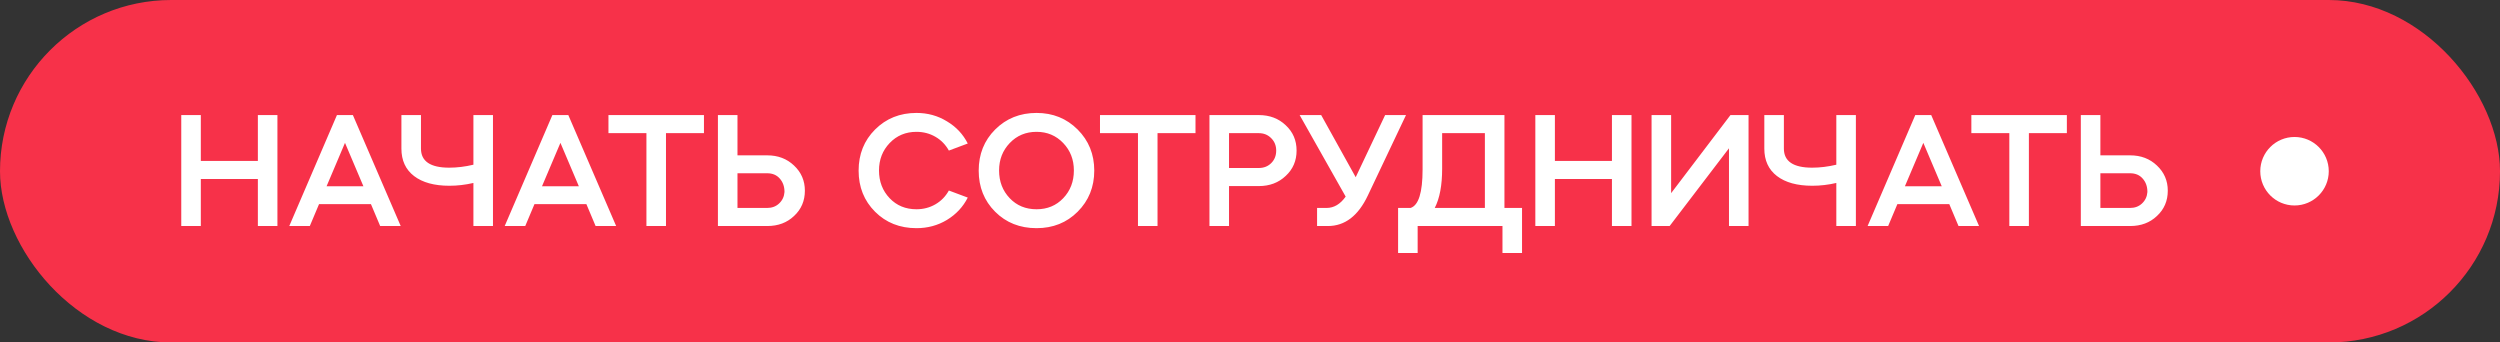 <?xml version="1.0" encoding="UTF-8"?> <svg xmlns="http://www.w3.org/2000/svg" width="365" height="50" viewBox="0 0 365 50" fill="none"><rect x="0" y="0" width="365" height="50" fill="#333333" stroke="none"/><rect width="365" height="50" rx="25" fill="#F73149"></rect><path d="M29.32 33H26.464V16.8H29.32V23.496H37.648V16.8H40.504V33H37.648V26.136H29.32V33ZM45.233 33H42.233L49.193 16.8H51.521L58.505 33H55.505L54.161 29.808H46.577L45.233 33ZM53.057 27.192L50.369 20.856L47.681 27.192H53.057ZM65.614 27.12C63.406 27.12 61.686 26.648 60.454 25.704C59.222 24.76 58.606 23.424 58.606 21.696V16.8H61.462V21.696C61.462 23.552 62.838 24.48 65.59 24.48C66.726 24.48 67.902 24.336 69.118 24.048V16.8H71.974V33H69.118V26.712C67.95 26.984 66.782 27.12 65.614 27.12ZM76.686 33H73.686L80.646 16.8H82.974L89.958 33H86.958L85.614 29.808H78.03L76.686 33ZM84.51 27.192L81.822 20.856L79.134 27.192H84.51ZM94.378 19.44H88.834V16.8H102.778V19.44H97.234V33H94.378V19.44ZM104.816 33V16.8H107.672V22.68H112.016C113.584 22.68 114.888 23.176 115.928 24.168C116.984 25.16 117.512 26.384 117.512 27.84C117.512 29.328 116.984 30.56 115.928 31.536C114.904 32.512 113.6 33 112.016 33H104.816ZM107.672 25.296V30.36H112.016C112.704 30.36 113.28 30.144 113.744 29.712C114.224 29.264 114.488 28.704 114.536 28.032C114.536 27.232 114.304 26.576 113.84 26.064C113.392 25.552 112.784 25.296 112.016 25.296H107.672ZM127.758 30.912C126.158 29.312 125.358 27.312 125.358 24.912C125.358 22.512 126.158 20.512 127.758 18.912C129.374 17.296 131.39 16.488 133.806 16.488C135.438 16.488 136.918 16.896 138.246 17.712C139.59 18.512 140.606 19.592 141.294 20.952L138.534 21.984C138.054 21.12 137.398 20.448 136.566 19.968C135.734 19.488 134.814 19.248 133.806 19.248C132.238 19.248 130.934 19.792 129.894 20.88C128.854 21.968 128.334 23.304 128.334 24.888C128.334 26.504 128.854 27.856 129.894 28.944C130.918 30.016 132.222 30.552 133.806 30.552C134.814 30.552 135.734 30.312 136.566 29.832C137.398 29.352 138.054 28.68 138.534 27.816L141.294 28.848C140.606 30.208 139.59 31.296 138.246 32.112C136.918 32.912 135.438 33.312 133.806 33.312C131.374 33.312 129.358 32.512 127.758 30.912ZM145.29 30.912C143.69 29.312 142.89 27.312 142.89 24.912C142.89 22.512 143.69 20.512 145.29 18.912C146.906 17.296 148.922 16.488 151.338 16.488C153.722 16.488 155.722 17.296 157.338 18.912C158.954 20.528 159.762 22.528 159.762 24.912C159.762 27.296 158.954 29.296 157.338 30.912C155.738 32.512 153.738 33.312 151.338 33.312C148.906 33.312 146.89 32.512 145.29 30.912ZM145.866 24.888C145.866 26.504 146.386 27.856 147.426 28.944C148.45 30.016 149.754 30.552 151.338 30.552C152.906 30.552 154.202 30.016 155.226 28.944C156.266 27.856 156.786 26.504 156.786 24.888C156.786 23.304 156.266 21.968 155.226 20.88C154.186 19.792 152.89 19.248 151.338 19.248C149.77 19.248 148.466 19.792 147.426 20.88C146.386 21.968 145.866 23.304 145.866 24.888ZM166.143 19.44H160.599V16.8H174.543V19.44H168.999V33H166.143V19.44ZM179.437 27.168V33H176.581V16.8H183.781C185.365 16.8 186.677 17.296 187.717 18.288C188.773 19.264 189.301 20.496 189.301 21.984C189.301 23.472 188.773 24.704 187.717 25.68C186.677 26.672 185.365 27.168 183.781 27.168H179.437ZM183.781 19.44H179.437V24.528H183.781C184.517 24.528 185.125 24.288 185.605 23.808C186.085 23.328 186.325 22.72 186.325 21.984C186.325 21.264 186.085 20.664 185.605 20.184C185.125 19.688 184.517 19.44 183.781 19.44ZM196.468 28.704L189.748 16.8H192.892L197.932 25.872L202.228 16.8H205.276L199.708 28.536C198.3 31.512 196.356 33 193.876 33H192.292V30.36H193.684C194.756 30.36 195.684 29.808 196.468 28.704ZM206.977 33V36.936H204.121V30.36H205.945C207.113 29.976 207.697 28.104 207.697 24.744V16.8H219.649V30.36H222.217V36.936H219.361V33H206.977ZM209.473 30.36H216.793V19.44H210.553V24.624C210.553 27.056 210.193 28.968 209.473 30.36ZM227.015 33H224.159V16.8H227.015V23.496H235.343V16.8H238.199V33H235.343V26.136H227.015V33ZM243.984 16.8V28.2L252.648 16.8H255.288V33H252.432V21.648L243.768 33H241.128V16.8H243.984ZM264.599 27.12C262.391 27.12 260.671 26.648 259.439 25.704C258.207 24.76 257.591 23.424 257.591 21.696V16.8H260.447V21.696C260.447 23.552 261.823 24.48 264.575 24.48C265.711 24.48 266.887 24.336 268.103 24.048V16.8H270.959V33H268.103V26.712C266.935 26.984 265.767 27.12 264.599 27.12ZM275.67 33H272.67L279.63 16.8H281.958L288.942 33H285.942L284.598 29.808H277.014L275.67 33ZM283.494 27.192L280.806 20.856L278.118 27.192H283.494ZM293.362 19.44H287.818V16.8H301.762V19.44H296.218V33H293.362V19.44ZM303.8 33V16.8H306.656V22.68H311C312.568 22.68 313.872 23.176 314.912 24.168C315.968 25.16 316.496 26.384 316.496 27.84C316.496 29.328 315.968 30.56 314.912 31.536C313.888 32.512 312.584 33 311 33H303.8ZM306.656 25.296V30.36H311C311.688 30.36 312.264 30.144 312.728 29.712C313.208 29.264 313.472 28.704 313.52 28.032C313.52 27.232 313.288 26.576 312.824 26.064C312.376 25.552 311.768 25.296 311 25.296H306.656Z" fill="white"></path><circle cx="335" cy="25" r="5" fill="white"></circle></svg> 
